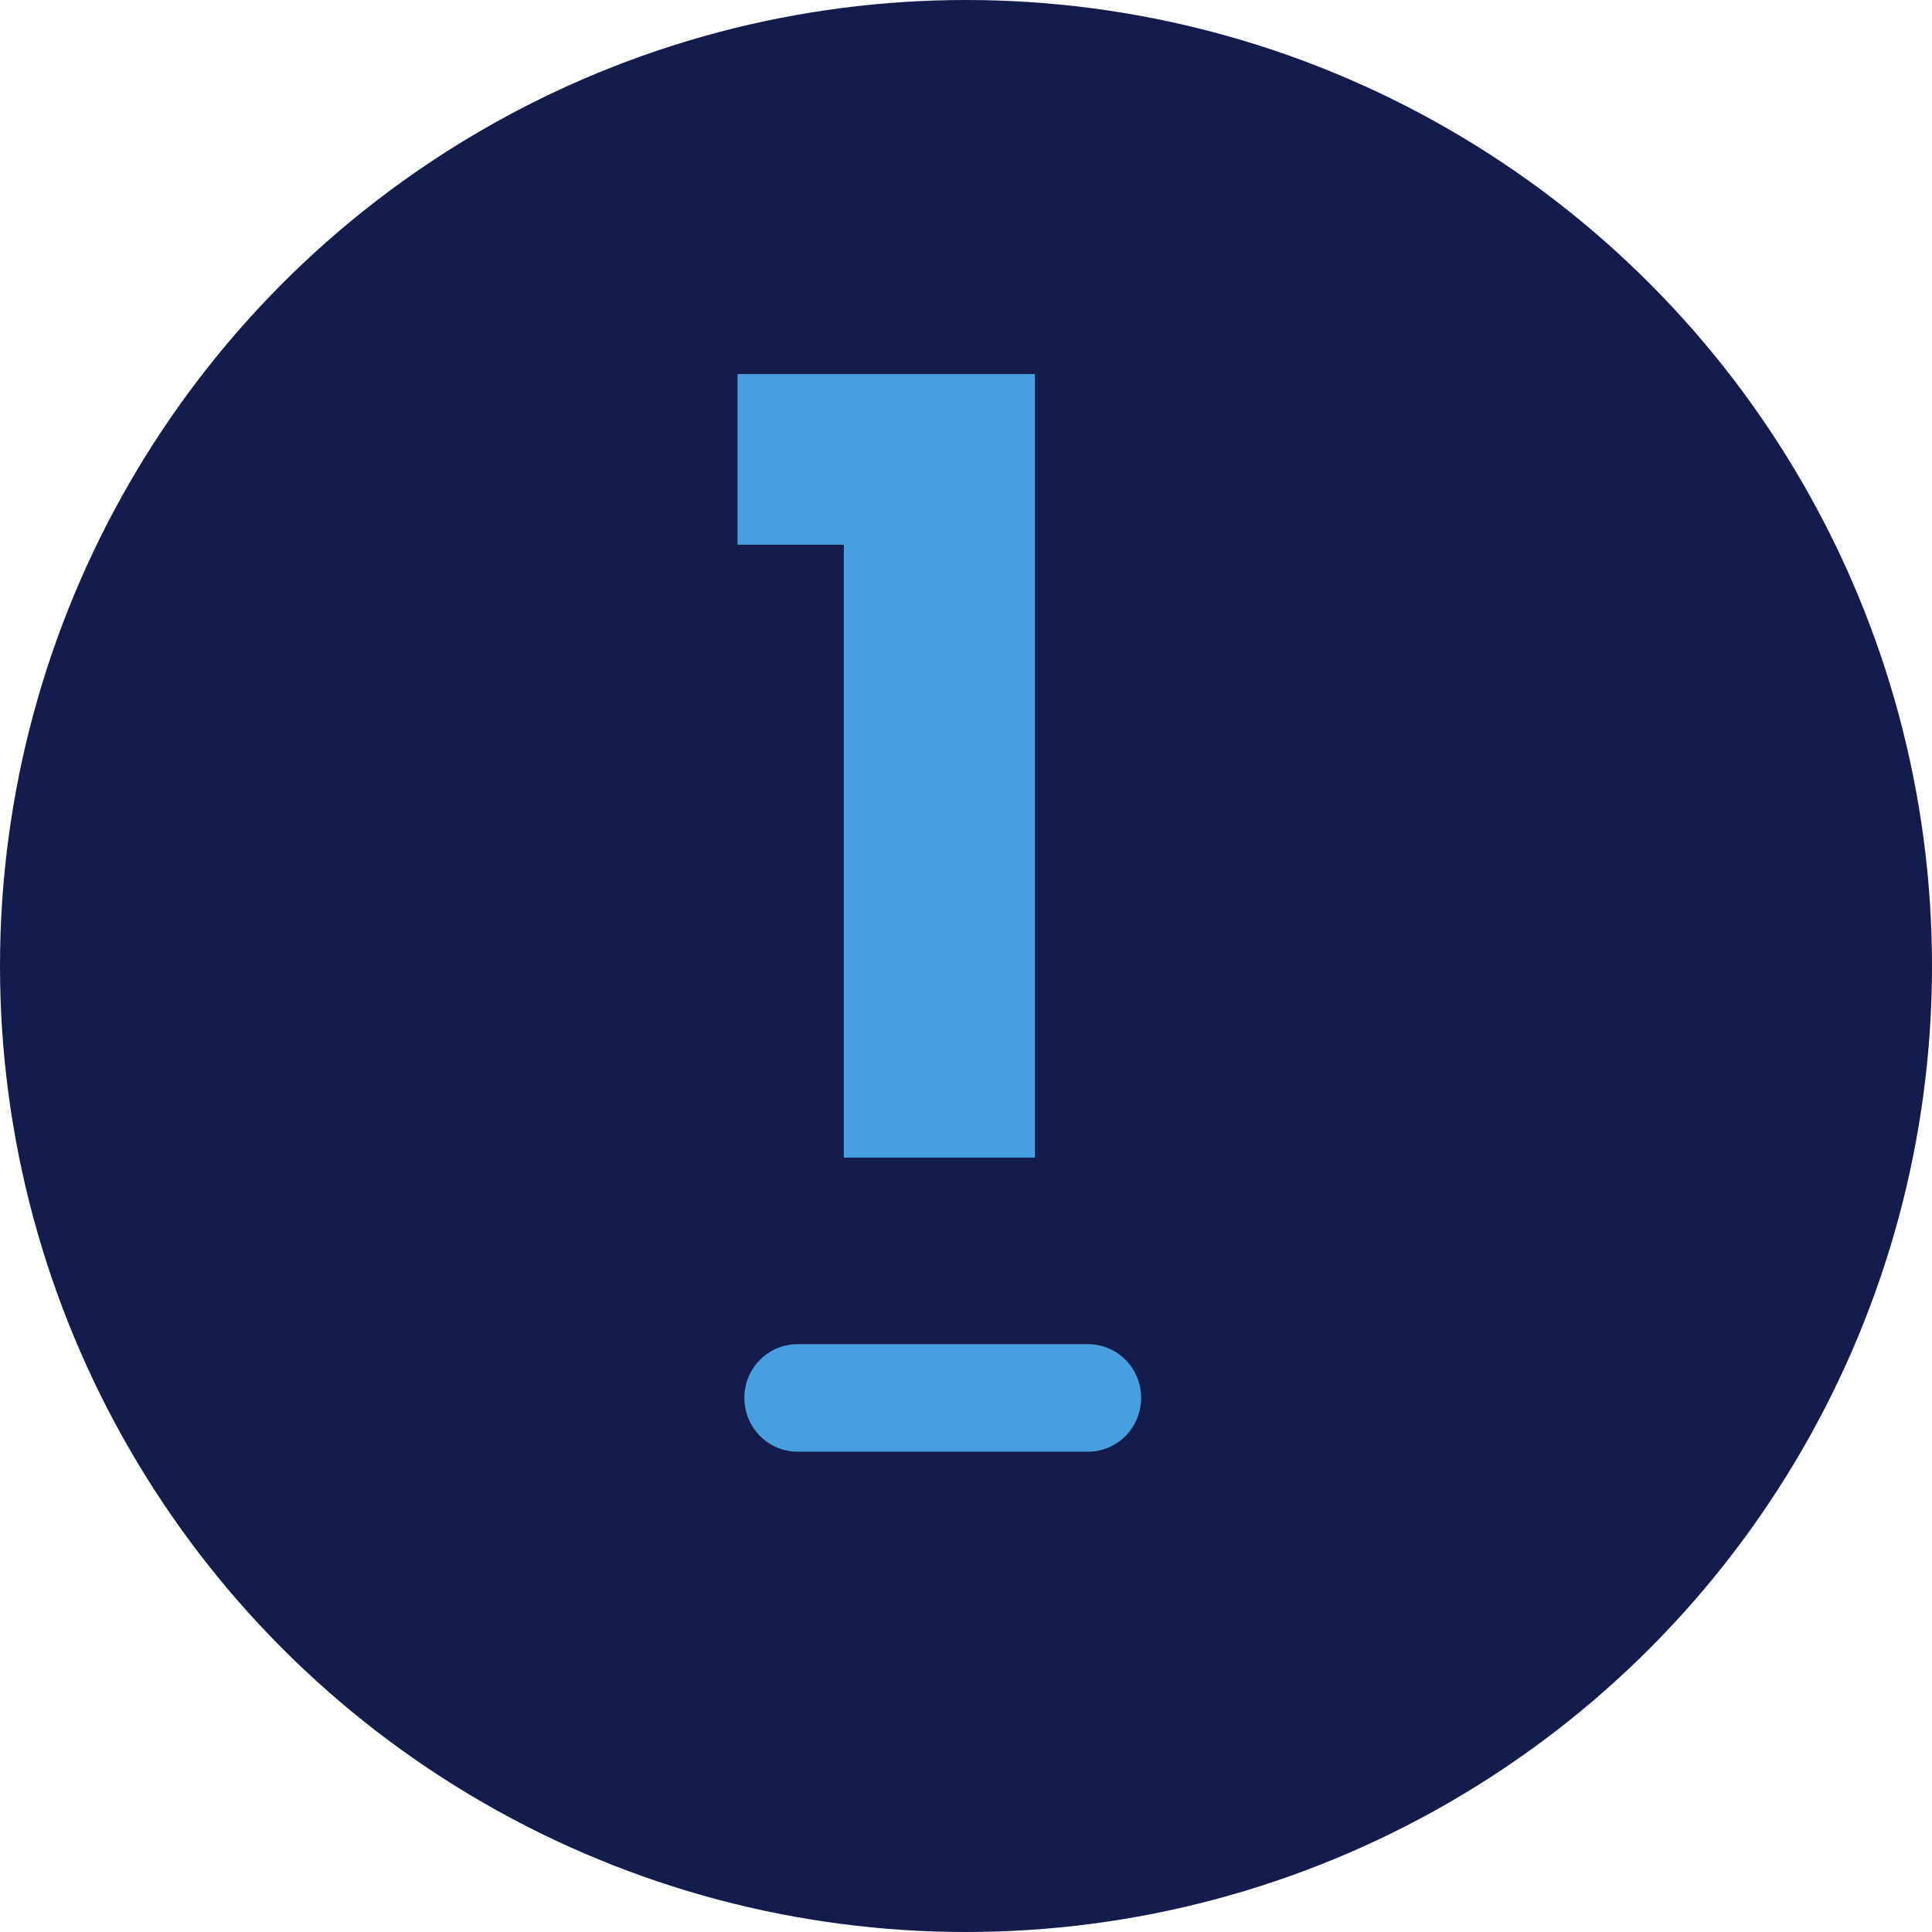 <svg xmlns="http://www.w3.org/2000/svg" xmlns:v="https://vecta.io/nano" viewBox="0 0 108 108"><style><![CDATA[.C,.A{isolation:isolate}]]></style><circle class="A" cx="54" cy="54" r="54" fill="#141b4d"/><g fill="#489fdf"><path d="M60.82 81.15H44.58c-1.64 0-2.97-1.35-2.97-3.01s1.33-3 2.97-3h16.24c1.64 0 2.97 1.34 2.97 3s-1.33 3.01-2.97 3.01z"/><path class="C" d="M41.23 30.45v-9.54h16.62v43.8H47.17V30.45h-5.94z"/></g></svg>